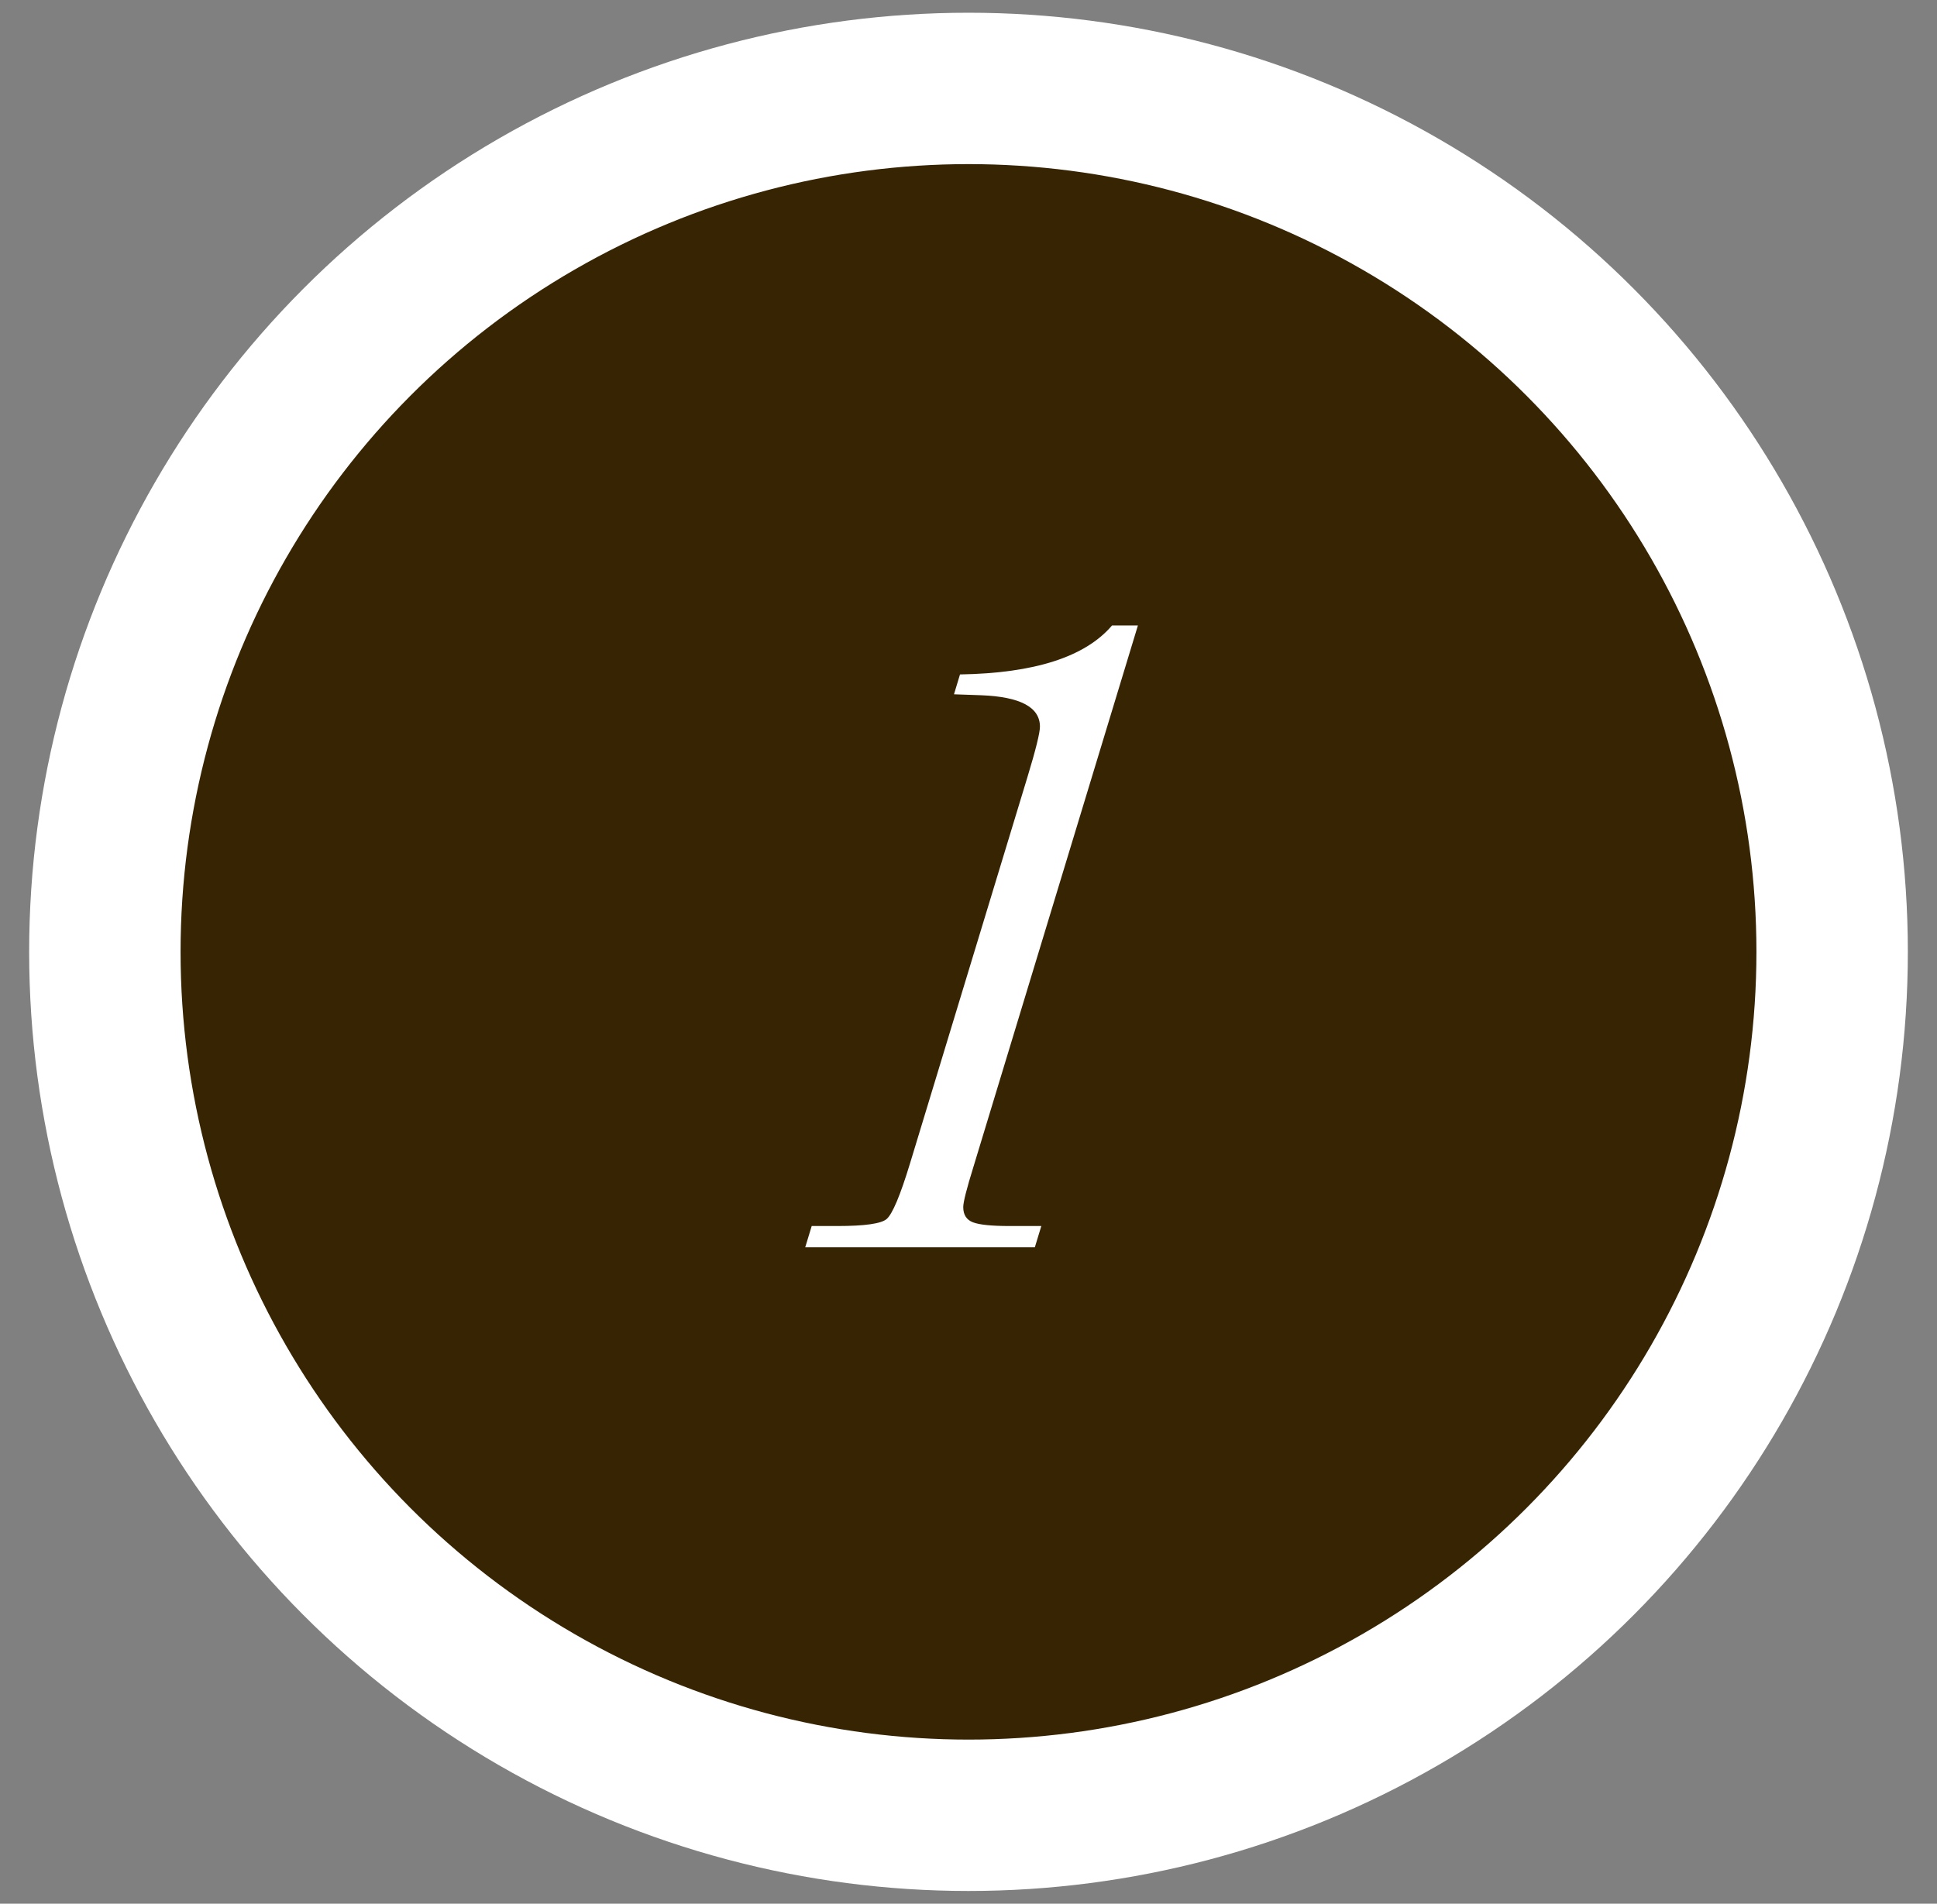<svg xmlns="http://www.w3.org/2000/svg" width="59" height="58" viewBox="0 0 59 58" fill="none"><rect x="0" y="0" width="59" height="58" fill="#808080" stroke="none"/><circle cx="29.5" cy="29" r="26.306" fill="#372402" stroke="white" stroke-width="4.612"></circle><path d="M33.872 19.056H34.66L29.65 35.551C29.443 36.217 29.34 36.625 29.34 36.776C29.34 37.01 29.439 37.165 29.636 37.24C29.832 37.315 30.203 37.353 30.747 37.353H31.718L31.521 38H24.527L24.724 37.353H25.512C26.337 37.353 26.835 37.282 27.004 37.142C27.182 36.991 27.421 36.424 27.721 35.438L31.296 23.673C31.55 22.838 31.676 22.326 31.676 22.139C31.676 21.547 31.08 21.229 29.889 21.182L29.058 21.153L29.241 20.548C31.512 20.511 33.056 20.013 33.872 19.056Z" fill="white"></path></svg>